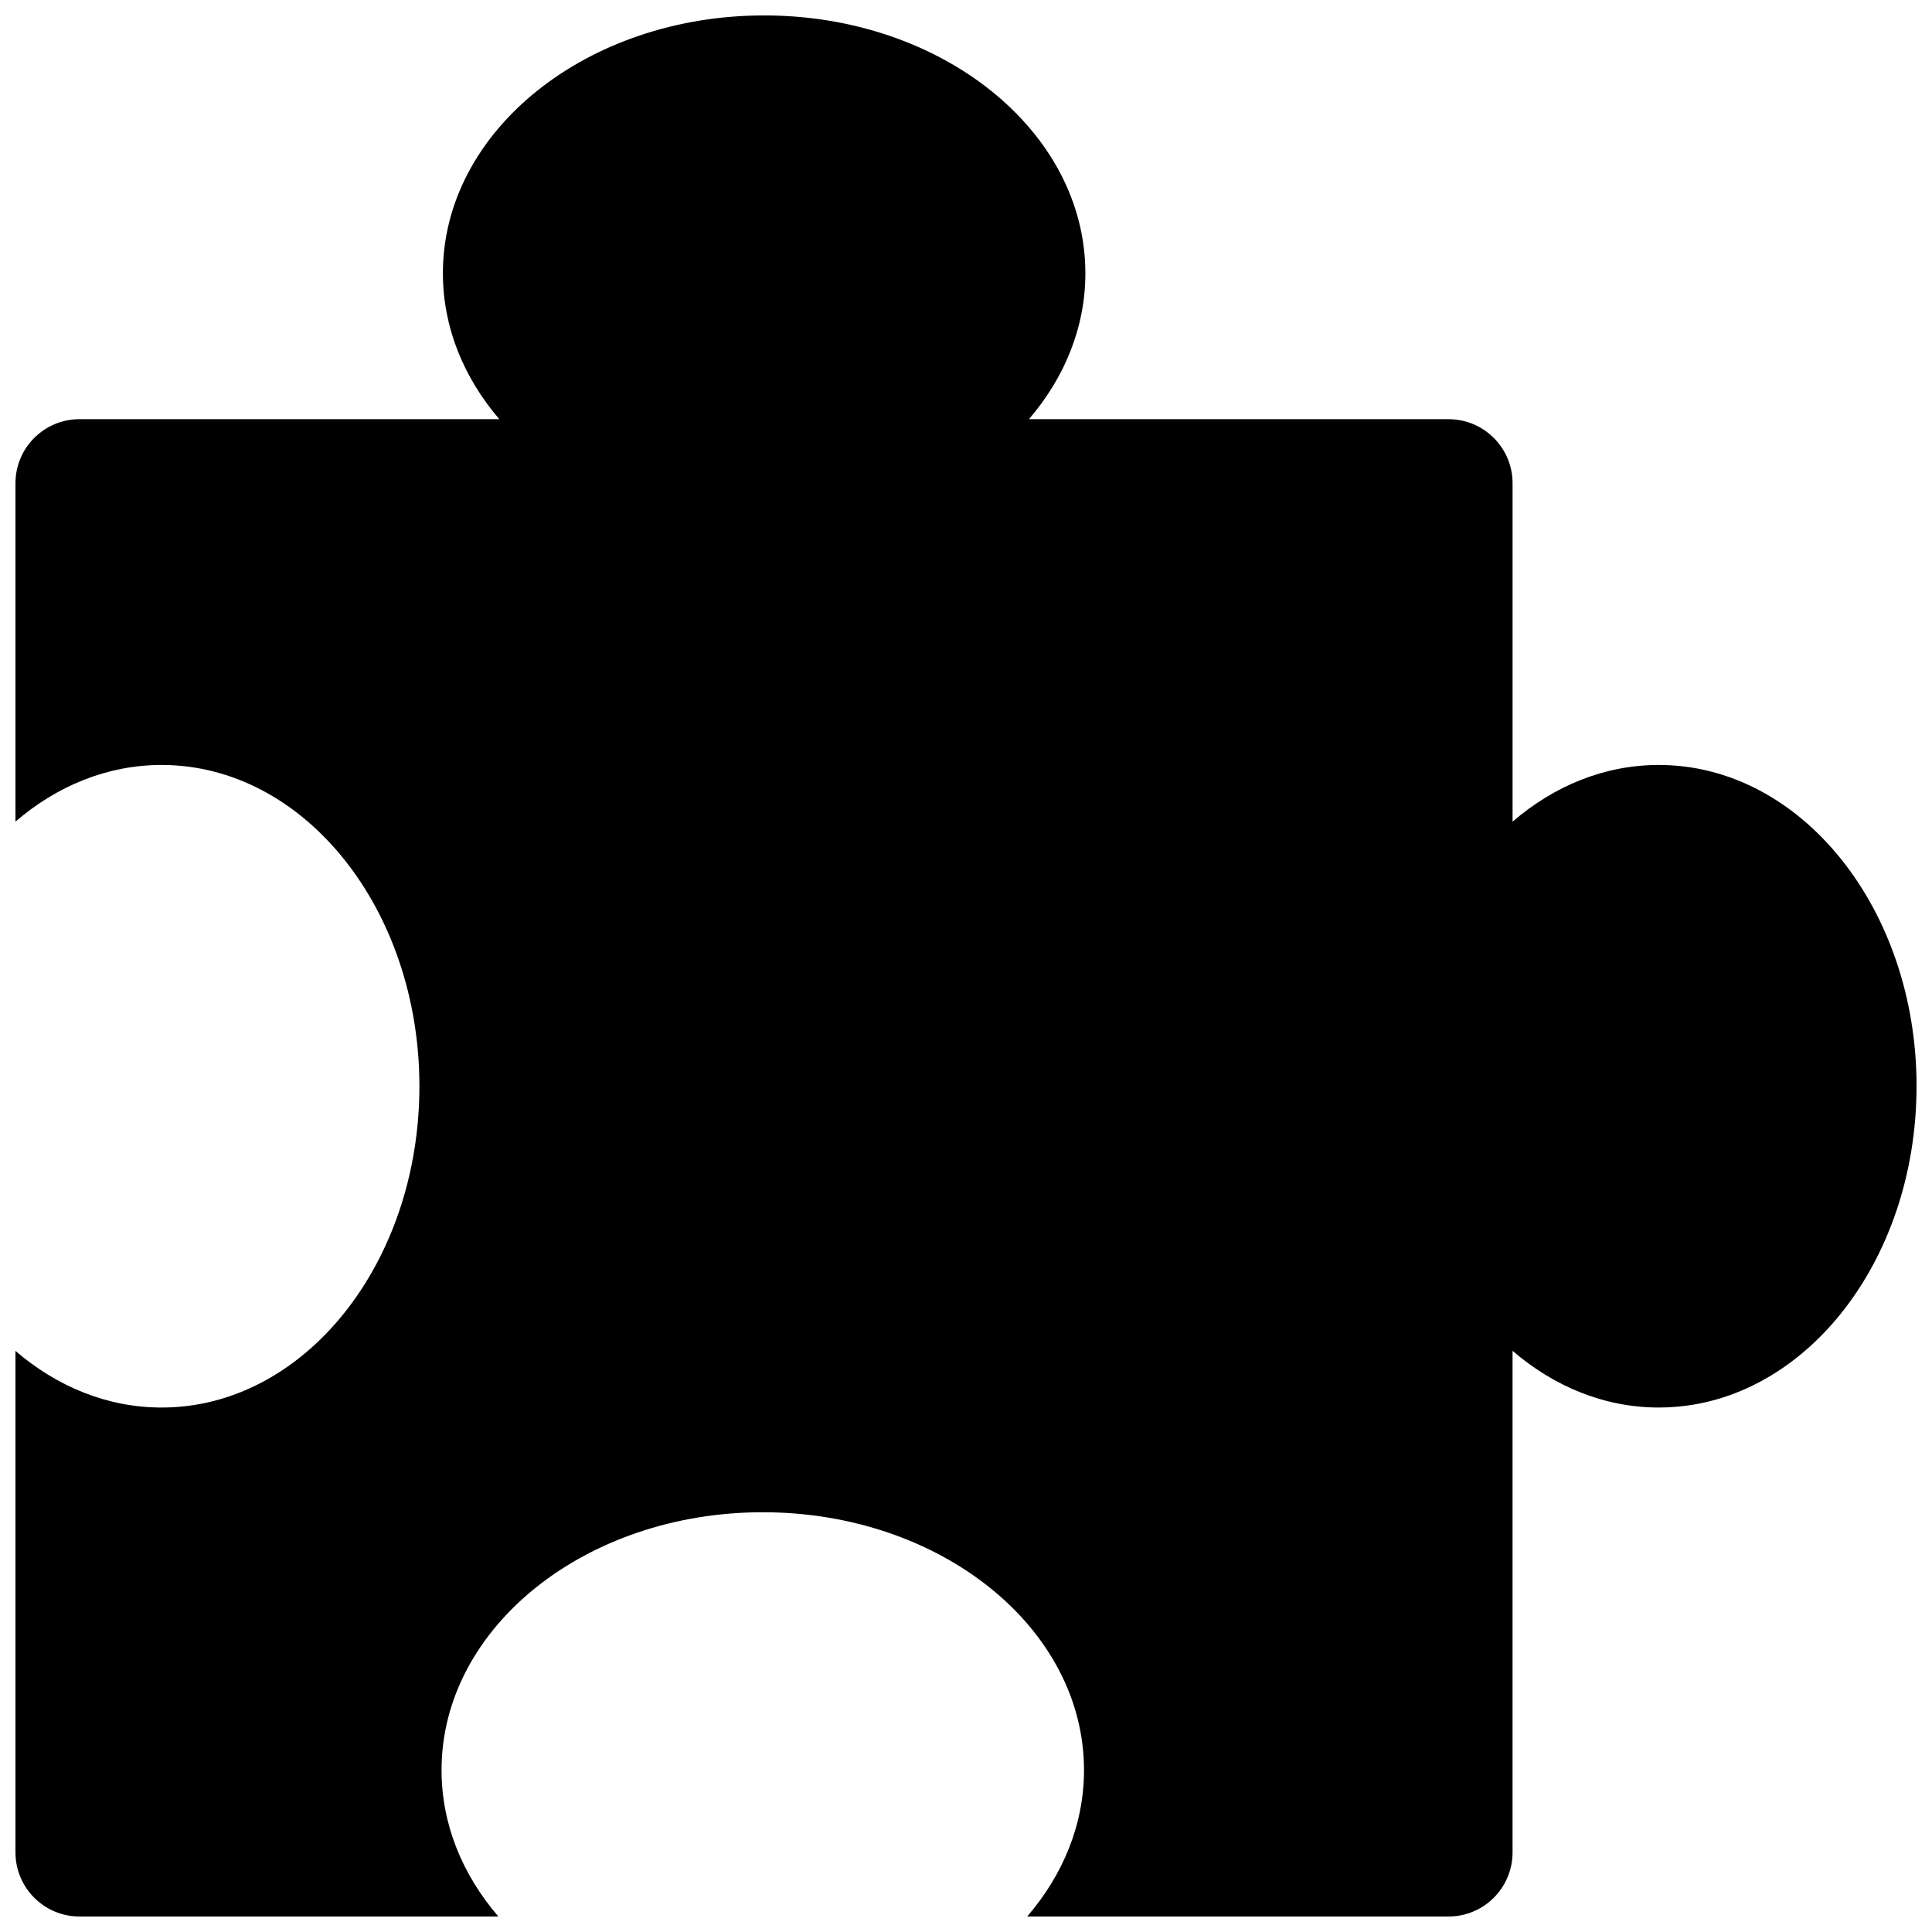 <?xml version="1.0" encoding="UTF-8"?>
<!-- Uploaded to: ICON Repo, www.iconrepo.com, Generator: ICON Repo Mixer Tools -->
<svg width="800px" height="800px" version="1.1" viewBox="144 144 512 512" xmlns="http://www.w3.org/2000/svg">
 <defs>
  <clipPath id="a">
   <path d="m148.09 148.09h503.81v503.81h-503.81z"/>
  </clipPath>
 </defs>
 <g clip-path="url(#a)">
  <path d="m651.9 431.86c0 47.031-30.582 85.148-68.32 85.148-14.383 0-27.73-5.562-38.738-15.023v132.92c0 9.387-7.609 16.992-16.992 16.992h-111.64c9.496-11.023 15.062-24.395 15.062-38.809 0-37.742-38.113-68.328-85.125-68.328-47.02 0-85.133 30.582-85.133 68.328 0 14.414 5.566 27.789 15.062 38.809h-110.99c-9.379 0-16.988-7.606-16.988-16.992v-132.9c11.008 9.457 24.344 15.008 38.734 15.008 37.727 0 68.312-38.117 68.312-85.148 0-47.016-30.582-85.141-68.312-85.141-14.383 0-27.727 5.543-38.734 15.008v-89.672c0-9.383 7.609-16.977 16.988-16.977h111.23c-9.418-11.004-14.949-24.312-14.949-38.672 0-37.734 38.117-68.324 85.141-68.324 47.012 0 85.125 30.59 85.125 68.328 0 14.359-5.523 27.668-14.949 38.672h111.17c9.387 0 16.992 7.598 16.992 16.977v89.68c11.012-9.473 24.355-15.02 38.738-15.02 37.742-0.004 68.324 38.117 68.324 85.133z"/>
 </g>
</svg>